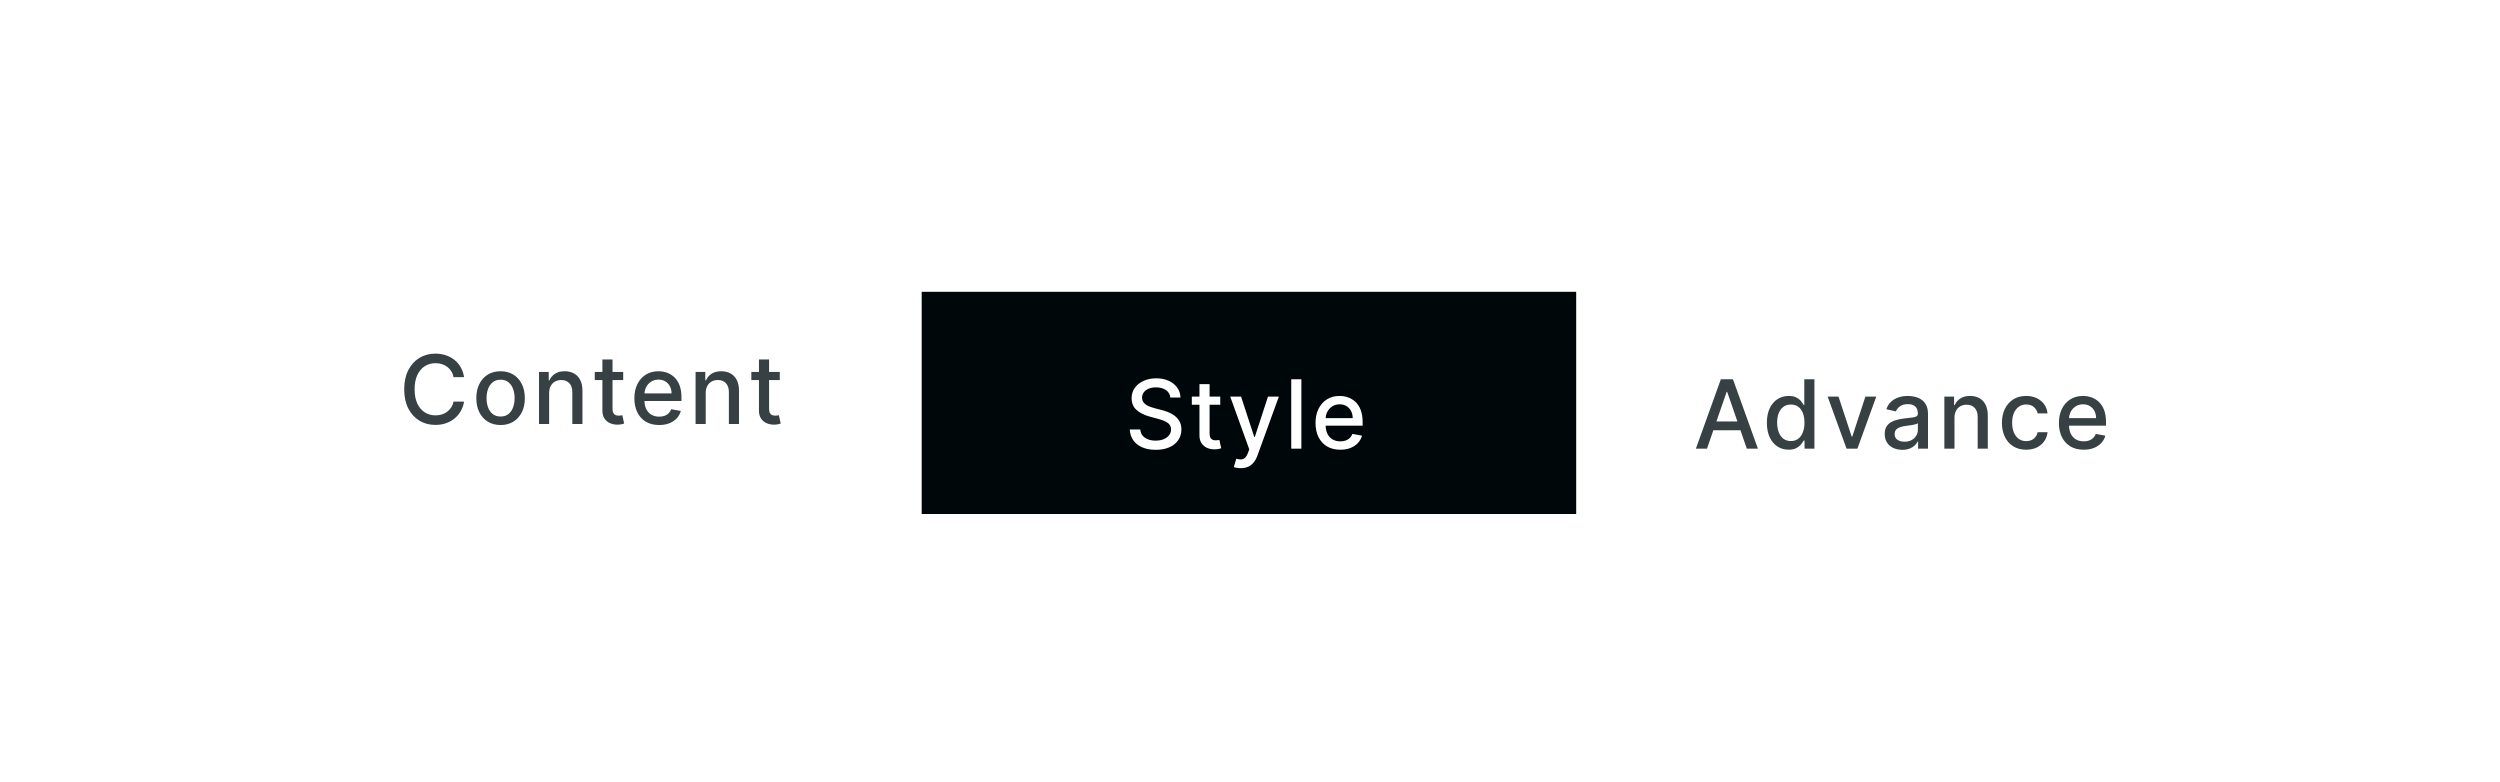 <?xml version="1.0" encoding="utf-8"?>
<svg viewBox="0 0 262 82" fill="none" xmlns="http://www.w3.org/2000/svg">
  <defs>
    <filter id="filter0_d_576_7372" x="0" y="-0.01" width="265.776" height="81.884" filterUnits="userSpaceOnUse" color-interpolation-filters="sRGB">
      <feFlood flood-opacity="0" result="BackgroundImageFix"/>
      <feColorMatrix in="SourceAlpha" type="matrix" values="0 0 0 0 0 0 0 0 0 0 0 0 0 0 0 0 0 0 127 0" result="hardAlpha"/>
      <feOffset dy="11.99"/>
      <feGaussianBlur stdDeviation="14"/>
      <feComposite in2="hardAlpha" operator="out"/>
      <feColorMatrix type="matrix" values="0 0 0 0 0 0 0 0 0 0 0 0 0 0 0 0 0 0 0.15 0"/>
      <feBlend mode="normal" in2="BackgroundImageFix" result="effect1_dropShadow_576_7372"/>
      <feBlend mode="normal" in="SourceGraphic" in2="effect1_dropShadow_576_7372" result="shape"/>
    </filter>
    <clipPath id="clip0_576_7372">
      <path d="M28 21.177C28 18.318 30.318 16 33.177 16L228.599 16C231.458 16 233.776 18.318 233.776 21.177L233.776 36.707C233.776 39.566 231.458 41.884 228.599 41.884L33.177 41.884C30.318 41.884 28 39.566 28 36.707L28 21.177Z" fill="white"/>
    </clipPath>
    <filter id="filter1_d_576_7372" x="94.003" y="16" width="73.769" height="31.061" filterUnits="userSpaceOnUse" color-interpolation-filters="sRGB">
      <feFlood flood-opacity="0" result="BackgroundImageFix"/>
      <feColorMatrix in="SourceAlpha" type="matrix" values="0 0 0 0 0 0 0 0 0 0 0 0 0 0 0 0 0 0 127 0" result="hardAlpha"/>
      <feOffset dy="2.588"/>
      <feGaussianBlur stdDeviation="1.294"/>
      <feColorMatrix type="matrix" values="0 0 0 0 0 0 0 0 0 0 0 0 0 0 0 0 0 0 0.04 0"/>
      <feBlend mode="normal" in2="BackgroundImageFix" result="effect1_dropShadow_576_7372"/>
      <feBlend mode="normal" in="SourceGraphic" in2="effect1_dropShadow_576_7372" result="shape"/>
    </filter>
    <filter id="filter2_d_576_7372" x="162.595" y="16" width="73.769" height="31.061" filterUnits="userSpaceOnUse" color-interpolation-filters="sRGB">
      <feFlood flood-opacity="0" result="BackgroundImageFix"/>
      <feColorMatrix in="SourceAlpha" type="matrix" values="0 0 0 0 0 0 0 0 0 0 0 0 0 0 0 0 0 0 127 0" result="hardAlpha"/>
      <feOffset dy="2.588"/>
      <feGaussianBlur stdDeviation="1.294"/>
      <feColorMatrix type="matrix" values="0 0 0 0 0 0 0 0 0 0 0 0 0 0 0 0 0 0 0.04 0"/>
      <feBlend mode="normal" in2="BackgroundImageFix" result="effect1_dropShadow_576_7372"/>
      <feBlend mode="normal" in="SourceGraphic" in2="effect1_dropShadow_576_7372" result="shape"/>
    </filter>
  </defs>
  <g filter="url(#filter0_d_576_7372)">
    <g clip-path="url(#clip0_576_7372)">
      <path d="M28 21.177C28 18.318 30.318 16 33.177 16L228.599 16C231.458 16 233.776 18.318 233.776 21.177L233.776 36.707C233.776 39.566 231.458 41.884 228.599 41.884L33.177 41.884C30.318 41.884 28 39.566 28 36.707L28 21.177Z" fill="white"/>
      <path d="M48.635 27.534H47.527C47.485 27.297 47.406 27.089 47.289 26.909C47.173 26.729 47.032 26.577 46.863 26.451C46.695 26.326 46.507 26.231 46.299 26.167C46.093 26.103 45.874 26.071 45.642 26.071C45.223 26.071 44.847 26.177 44.516 26.387C44.187 26.598 43.927 26.907 43.735 27.314C43.545 27.721 43.451 28.218 43.451 28.805C43.451 29.397 43.545 29.897 43.735 30.304C43.927 30.711 44.188 31.019 44.52 31.227C44.851 31.436 45.224 31.54 45.638 31.54C45.868 31.54 46.086 31.509 46.292 31.448C46.5 31.384 46.688 31.29 46.856 31.167C47.024 31.044 47.166 30.894 47.282 30.716C47.401 30.536 47.483 30.33 47.527 30.098L48.635 30.102C48.576 30.459 48.461 30.788 48.291 31.089C48.123 31.387 47.906 31.645 47.641 31.863C47.378 32.078 47.078 32.245 46.739 32.364C46.401 32.482 46.031 32.541 45.631 32.541C45.001 32.541 44.44 32.392 43.948 32.094C43.456 31.793 43.067 31.363 42.783 30.805C42.501 30.246 42.361 29.58 42.361 28.805C42.361 28.029 42.503 27.363 42.787 26.806C43.071 26.247 43.459 25.819 43.951 25.521C44.444 25.22 45.004 25.07 45.631 25.07C46.017 25.07 46.377 25.125 46.711 25.237C47.047 25.346 47.349 25.506 47.616 25.72C47.884 25.93 48.105 26.188 48.28 26.494C48.456 26.797 48.574 27.144 48.635 27.534ZM52.461 32.552C51.949 32.552 51.503 32.435 51.122 32.2C50.741 31.966 50.445 31.638 50.234 31.217C50.023 30.795 49.918 30.303 49.918 29.739C49.918 29.174 50.023 28.679 50.234 28.255C50.445 27.831 50.741 27.502 51.122 27.268C51.503 27.034 51.949 26.916 52.461 26.916C52.972 26.916 53.418 27.034 53.8 27.268C54.181 27.502 54.477 27.831 54.687 28.255C54.898 28.679 55.003 29.174 55.003 29.739C55.003 30.303 54.898 30.795 54.687 31.217C54.477 31.638 54.181 31.966 53.8 32.2C53.418 32.435 52.972 32.552 52.461 32.552ZM52.464 31.661C52.796 31.661 53.07 31.573 53.288 31.398C53.506 31.223 53.667 30.989 53.771 30.698C53.878 30.407 53.931 30.086 53.931 29.736C53.931 29.388 53.878 29.068 53.771 28.777C53.667 28.484 53.506 28.248 53.288 28.07C53.07 27.893 52.796 27.804 52.464 27.804C52.13 27.804 51.853 27.893 51.633 28.07C51.416 28.248 51.253 28.484 51.147 28.777C51.043 29.068 50.991 29.388 50.991 29.736C50.991 30.086 51.043 30.407 51.147 30.698C51.253 30.989 51.416 31.223 51.633 31.398C51.853 31.573 52.13 31.661 52.464 31.661ZM57.55 29.203V32.442H56.489V26.987H57.508V27.875H57.575C57.701 27.586 57.897 27.354 58.165 27.179C58.435 27.004 58.774 26.916 59.184 26.916C59.556 26.916 59.881 26.994 60.16 27.151C60.44 27.305 60.656 27.534 60.81 27.84C60.964 28.145 61.041 28.523 61.041 28.972V32.442H59.979V29.1C59.979 28.705 59.876 28.396 59.67 28.173C59.464 27.948 59.181 27.836 58.822 27.836C58.575 27.836 58.356 27.889 58.165 27.996C57.975 28.102 57.825 28.259 57.714 28.465C57.605 28.668 57.55 28.914 57.55 29.203ZM65.311 26.987V27.84H62.332V26.987H65.311ZM63.131 25.68H64.193V30.84C64.193 31.046 64.224 31.201 64.285 31.305C64.347 31.407 64.426 31.477 64.523 31.515C64.622 31.551 64.73 31.568 64.846 31.568C64.931 31.568 65.006 31.562 65.07 31.551C65.134 31.539 65.183 31.529 65.219 31.522L65.411 32.399C65.349 32.423 65.262 32.447 65.148 32.47C65.034 32.496 64.892 32.511 64.722 32.513C64.442 32.518 64.182 32.468 63.941 32.364C63.699 32.26 63.504 32.099 63.355 31.881C63.206 31.663 63.131 31.39 63.131 31.061V25.68ZM69.078 32.552C68.541 32.552 68.078 32.437 67.69 32.208C67.304 31.976 67.005 31.65 66.795 31.231C66.586 30.81 66.482 30.316 66.482 29.75C66.482 29.191 66.586 28.699 66.795 28.273C67.005 27.847 67.299 27.514 67.675 27.275C68.054 27.036 68.497 26.916 69.004 26.916C69.311 26.916 69.61 26.967 69.898 27.069C70.187 27.171 70.447 27.331 70.676 27.548C70.906 27.766 71.087 28.049 71.219 28.397C71.352 28.743 71.418 29.163 71.418 29.658V30.034H67.082V29.239H70.378C70.378 28.959 70.321 28.712 70.207 28.497C70.094 28.279 69.934 28.107 69.728 27.982C69.524 27.856 69.285 27.794 69.011 27.794C68.712 27.794 68.452 27.867 68.229 28.014C68.009 28.158 67.839 28.347 67.718 28.582C67.6 28.814 67.54 29.066 67.54 29.338V29.96C67.54 30.324 67.604 30.634 67.732 30.89C67.862 31.146 68.043 31.341 68.276 31.476C68.508 31.609 68.779 31.675 69.089 31.675C69.29 31.675 69.474 31.646 69.639 31.59C69.805 31.53 69.948 31.443 70.069 31.327C70.19 31.211 70.282 31.068 70.346 30.897L71.351 31.078C71.27 31.374 71.126 31.633 70.918 31.856C70.712 32.076 70.452 32.248 70.14 32.371C69.83 32.492 69.476 32.552 69.078 32.552ZM73.958 29.203V32.442H72.896V26.987H73.916V27.875H73.983C74.109 27.586 74.305 27.354 74.573 27.179C74.842 27.004 75.182 26.916 75.592 26.916C75.963 26.916 76.289 26.994 76.568 27.151C76.848 27.305 77.064 27.534 77.218 27.84C77.372 28.145 77.449 28.523 77.449 28.972V32.442H76.387V29.1C76.387 28.705 76.284 28.396 76.078 28.173C75.872 27.948 75.589 27.836 75.23 27.836C74.983 27.836 74.764 27.889 74.573 27.996C74.383 28.102 74.233 28.259 74.121 28.465C74.013 28.668 73.958 28.914 73.958 29.203ZM81.719 26.987V27.84H78.74V26.987H81.719ZM79.539 25.68H80.6V30.84C80.6 31.046 80.631 31.201 80.693 31.305C80.754 31.407 80.834 31.477 80.931 31.515C81.03 31.551 81.138 31.568 81.254 31.568C81.339 31.568 81.414 31.562 81.478 31.551C81.542 31.539 81.591 31.529 81.627 31.522L81.819 32.399C81.757 32.423 81.669 32.447 81.556 32.47C81.442 32.496 81.3 32.511 81.13 32.513C80.85 32.518 80.59 32.468 80.348 32.364C80.107 32.26 79.912 32.099 79.762 31.881C79.613 31.663 79.539 31.39 79.539 31.061V25.68Z" fill="#374144"/>
      <g filter="url(#filter1_d_576_7372)">
        <rect width="68.592" height="25.884" transform="translate(96.592 16)" fill="#00070B"/>
        <path d="M122.653 27.08C122.615 26.744 122.459 26.483 122.185 26.298C121.91 26.111 121.564 26.018 121.148 26.018C120.849 26.018 120.591 26.065 120.373 26.16C120.156 26.252 119.986 26.38 119.866 26.544C119.747 26.704 119.688 26.888 119.688 27.094C119.688 27.267 119.728 27.416 119.809 27.541C119.892 27.667 119.999 27.772 120.132 27.857C120.267 27.94 120.411 28.01 120.565 28.067C120.719 28.121 120.867 28.166 121.009 28.202L121.719 28.387C121.951 28.443 122.189 28.52 122.433 28.617C122.677 28.714 122.903 28.842 123.111 29.001C123.32 29.16 123.488 29.356 123.616 29.59C123.746 29.825 123.811 30.105 123.811 30.432C123.811 30.844 123.704 31.21 123.491 31.529C123.281 31.849 122.974 32.101 122.572 32.286C122.172 32.47 121.687 32.563 121.119 32.563C120.575 32.563 120.104 32.476 119.706 32.303C119.308 32.131 118.997 31.886 118.772 31.568C118.547 31.249 118.423 30.87 118.399 30.432H119.5C119.521 30.695 119.606 30.914 119.756 31.089C119.907 31.262 120.1 31.391 120.334 31.476C120.571 31.559 120.83 31.6 121.112 31.6C121.422 31.6 121.698 31.552 121.94 31.455C122.183 31.355 122.375 31.218 122.515 31.043C122.655 30.865 122.724 30.658 122.724 30.421C122.724 30.206 122.663 30.029 122.54 29.892C122.419 29.755 122.254 29.641 122.046 29.551C121.84 29.461 121.607 29.382 121.347 29.313L120.487 29.079C119.905 28.92 119.443 28.687 119.102 28.379C118.764 28.072 118.594 27.664 118.594 27.158C118.594 26.739 118.708 26.373 118.935 26.061C119.163 25.748 119.47 25.505 119.859 25.332C120.247 25.157 120.685 25.07 121.172 25.07C121.665 25.07 122.099 25.156 122.476 25.329C122.855 25.502 123.153 25.74 123.371 26.043C123.588 26.343 123.702 26.689 123.712 27.08H122.653ZM127.883 26.987V27.84H124.904V26.987H127.883ZM125.703 25.68H126.765V30.84C126.765 31.046 126.795 31.201 126.857 31.305C126.918 31.407 126.998 31.477 127.095 31.515C127.194 31.551 127.302 31.568 127.418 31.568C127.503 31.568 127.578 31.562 127.642 31.551C127.706 31.539 127.755 31.529 127.791 31.522L127.983 32.399C127.921 32.423 127.833 32.447 127.72 32.47C127.606 32.496 127.464 32.511 127.294 32.513C127.014 32.518 126.754 32.468 126.512 32.364C126.271 32.26 126.076 32.099 125.927 31.881C125.777 31.663 125.703 31.39 125.703 31.061V25.68ZM130.029 34.487C129.87 34.487 129.726 34.474 129.596 34.448C129.465 34.425 129.368 34.399 129.304 34.37L129.56 33.5C129.754 33.552 129.927 33.575 130.079 33.568C130.23 33.56 130.364 33.504 130.48 33.397C130.598 33.291 130.702 33.117 130.792 32.875L130.924 32.513L128.928 26.987H130.064L131.446 31.22H131.503L132.884 26.987H134.024L131.776 33.17C131.672 33.454 131.539 33.694 131.378 33.891C131.217 34.09 131.026 34.239 130.803 34.338C130.58 34.438 130.322 34.487 130.029 34.487ZM136.384 25.169V32.442H135.322V25.169H136.384ZM140.463 32.552C139.925 32.552 139.463 32.437 139.074 32.208C138.688 31.976 138.39 31.65 138.179 31.231C137.971 30.81 137.867 30.316 137.867 29.75C137.867 29.191 137.971 28.699 138.179 28.273C138.39 27.847 138.684 27.514 139.06 27.275C139.439 27.036 139.882 26.916 140.388 26.916C140.696 26.916 140.994 26.967 141.283 27.069C141.572 27.171 141.831 27.331 142.061 27.548C142.291 27.766 142.472 28.049 142.604 28.397C142.737 28.743 142.803 29.163 142.803 29.658V30.034H138.467V29.239H141.763C141.763 28.959 141.706 28.712 141.592 28.497C141.478 28.279 141.319 28.107 141.113 27.982C140.909 27.856 140.67 27.794 140.395 27.794C140.097 27.794 139.837 27.867 139.614 28.014C139.394 28.158 139.224 28.347 139.103 28.582C138.984 28.814 138.925 29.066 138.925 29.338V29.96C138.925 30.324 138.989 30.634 139.117 30.89C139.247 31.146 139.428 31.341 139.66 31.476C139.892 31.609 140.163 31.675 140.474 31.675C140.675 31.675 140.858 31.646 141.024 31.59C141.19 31.53 141.333 31.443 141.454 31.327C141.574 31.211 141.667 31.068 141.731 30.897L142.736 31.078C142.655 31.374 142.511 31.633 142.302 31.856C142.096 32.076 141.837 32.248 141.525 32.371C141.215 32.492 140.861 32.552 140.463 32.552Z" fill="white"/>
      </g>
      <g filter="url(#filter2_d_576_7372)">
        <path d="M178.893 32.442H177.728L180.345 25.169H181.613L184.23 32.442H183.065L181.009 26.49H180.953L178.893 32.442ZM179.088 29.594H182.867V30.517H179.088V29.594ZM187.449 32.548C187.009 32.548 186.616 32.436 186.27 32.211C185.927 31.984 185.657 31.661 185.461 31.242C185.266 30.82 185.169 30.315 185.169 29.725C185.169 29.136 185.268 28.631 185.464 28.212C185.663 27.794 185.935 27.473 186.281 27.25C186.627 27.028 187.018 26.916 187.456 26.916C187.795 26.916 188.067 26.973 188.273 27.087C188.481 27.198 188.642 27.328 188.756 27.477C188.872 27.627 188.962 27.758 189.026 27.872H189.09V25.169H190.152V32.442H189.115V31.593H189.026C188.962 31.709 188.87 31.842 188.749 31.991C188.631 32.14 188.467 32.27 188.259 32.382C188.051 32.493 187.781 32.548 187.449 32.548ZM187.684 31.643C187.989 31.643 188.247 31.562 188.458 31.401C188.671 31.238 188.832 31.012 188.941 30.723C189.052 30.434 189.108 30.098 189.108 29.715C189.108 29.336 189.053 29.004 188.944 28.72C188.835 28.436 188.676 28.215 188.465 28.056C188.254 27.898 187.994 27.818 187.684 27.818C187.364 27.818 187.098 27.901 186.885 28.067C186.672 28.233 186.511 28.459 186.402 28.745C186.295 29.032 186.242 29.355 186.242 29.715C186.242 30.079 186.296 30.407 186.405 30.698C186.514 30.989 186.675 31.22 186.888 31.391C187.104 31.559 187.369 31.643 187.684 31.643ZM196.633 26.987L194.655 32.442H193.519L191.537 26.987H192.677L194.059 31.185H194.116L195.493 26.987H196.633ZM199.362 32.563C199.017 32.563 198.704 32.499 198.425 32.371C198.145 32.241 197.924 32.053 197.761 31.806C197.6 31.56 197.519 31.258 197.519 30.901C197.519 30.593 197.578 30.34 197.697 30.141C197.815 29.942 197.975 29.785 198.176 29.669C198.377 29.552 198.602 29.465 198.851 29.406C199.099 29.346 199.353 29.302 199.611 29.271C199.938 29.233 200.203 29.202 200.406 29.178C200.61 29.152 200.758 29.111 200.85 29.054C200.943 28.997 200.989 28.905 200.989 28.777V28.752C200.989 28.442 200.901 28.202 200.726 28.031C200.553 27.861 200.295 27.776 199.952 27.776C199.594 27.776 199.313 27.855 199.107 28.014C198.903 28.17 198.762 28.344 198.684 28.536L197.686 28.308C197.805 27.977 197.977 27.709 198.205 27.506C198.434 27.3 198.698 27.151 198.997 27.058C199.295 26.964 199.608 26.916 199.938 26.916C200.155 26.916 200.386 26.942 200.63 26.994C200.876 27.044 201.106 27.137 201.319 27.271C201.534 27.406 201.711 27.599 201.848 27.85C201.985 28.099 202.054 28.422 202.054 28.82V32.442H201.017V31.696H200.974C200.906 31.834 200.803 31.968 200.666 32.101C200.528 32.234 200.352 32.344 200.136 32.431C199.921 32.519 199.663 32.563 199.362 32.563ZM199.593 31.71C199.887 31.71 200.138 31.652 200.346 31.536C200.557 31.42 200.716 31.269 200.825 31.082C200.937 30.892 200.992 30.69 200.992 30.475V29.771C200.954 29.809 200.881 29.845 200.772 29.878C200.666 29.909 200.544 29.936 200.406 29.96C200.269 29.981 200.135 30.001 200.005 30.02C199.875 30.037 199.766 30.051 199.678 30.063C199.472 30.089 199.284 30.133 199.114 30.194C198.946 30.256 198.811 30.344 198.709 30.46C198.609 30.574 198.56 30.726 198.56 30.915C198.56 31.178 198.657 31.377 198.851 31.512C199.045 31.644 199.292 31.71 199.593 31.71ZM204.83 29.203V32.442H203.768V26.987H204.787V27.875H204.855C204.98 27.586 205.177 27.354 205.444 27.179C205.714 27.004 206.054 26.916 206.464 26.916C206.835 26.916 207.161 26.994 207.44 27.151C207.72 27.305 207.936 27.534 208.09 27.84C208.244 28.145 208.321 28.523 208.321 28.972V32.442H207.259V29.1C207.259 28.705 207.156 28.396 206.95 28.173C206.744 27.948 206.461 27.836 206.101 27.836C205.855 27.836 205.636 27.889 205.444 27.996C205.255 28.102 205.105 28.259 204.993 28.465C204.885 28.668 204.83 28.914 204.83 29.203ZM212.342 32.552C211.814 32.552 211.36 32.432 210.979 32.193C210.6 31.952 210.309 31.619 210.105 31.195C209.902 30.772 209.8 30.286 209.8 29.739C209.8 29.186 209.904 28.697 210.112 28.273C210.321 27.847 210.614 27.514 210.993 27.275C211.372 27.036 211.818 26.916 212.332 26.916C212.746 26.916 213.115 26.993 213.44 27.147C213.764 27.299 214.026 27.512 214.225 27.786C214.426 28.061 214.545 28.382 214.583 28.749H213.55C213.493 28.493 213.363 28.273 213.159 28.088C212.958 27.904 212.688 27.811 212.35 27.811C212.054 27.811 211.794 27.889 211.572 28.046C211.352 28.2 211.18 28.42 211.057 28.706C210.934 28.99 210.872 29.326 210.872 29.715C210.872 30.112 210.933 30.456 211.053 30.744C211.174 31.033 211.345 31.257 211.565 31.416C211.787 31.574 212.049 31.654 212.35 31.654C212.551 31.654 212.733 31.617 212.896 31.544C213.062 31.468 213.201 31.36 213.312 31.22C213.426 31.081 213.505 30.913 213.55 30.716H214.583C214.545 31.069 214.43 31.384 214.239 31.661C214.047 31.938 213.79 32.155 213.468 32.314C213.149 32.473 212.773 32.552 212.342 32.552ZM218.37 32.552C217.832 32.552 217.369 32.437 216.981 32.208C216.595 31.976 216.297 31.65 216.086 31.231C215.878 30.81 215.774 30.316 215.774 29.75C215.774 29.191 215.878 28.699 216.086 28.273C216.297 27.847 216.59 27.514 216.967 27.275C217.346 27.036 217.788 26.916 218.295 26.916C218.603 26.916 218.901 26.967 219.19 27.069C219.479 27.171 219.738 27.331 219.968 27.548C220.197 27.766 220.378 28.049 220.511 28.397C220.643 28.743 220.71 29.163 220.71 29.658V30.034H216.374V29.239H219.669C219.669 28.959 219.612 28.712 219.499 28.497C219.385 28.279 219.225 28.107 219.019 27.982C218.816 27.856 218.577 27.794 218.302 27.794C218.004 27.794 217.743 27.867 217.521 28.014C217.301 28.158 217.13 28.347 217.009 28.582C216.891 28.814 216.832 29.066 216.832 29.338V29.96C216.832 30.324 216.896 30.634 217.024 30.89C217.154 31.146 217.335 31.341 217.567 31.476C217.799 31.609 218.07 31.675 218.38 31.675C218.581 31.675 218.765 31.646 218.931 31.59C219.096 31.53 219.24 31.443 219.36 31.327C219.481 31.211 219.573 31.068 219.637 30.897L220.642 31.078C220.562 31.374 220.417 31.633 220.209 31.856C220.003 32.076 219.744 32.248 219.431 32.371C219.121 32.492 218.767 32.552 218.37 32.552Z" fill="#374144"/>
      </g>
    </g>
  </g>
</svg>